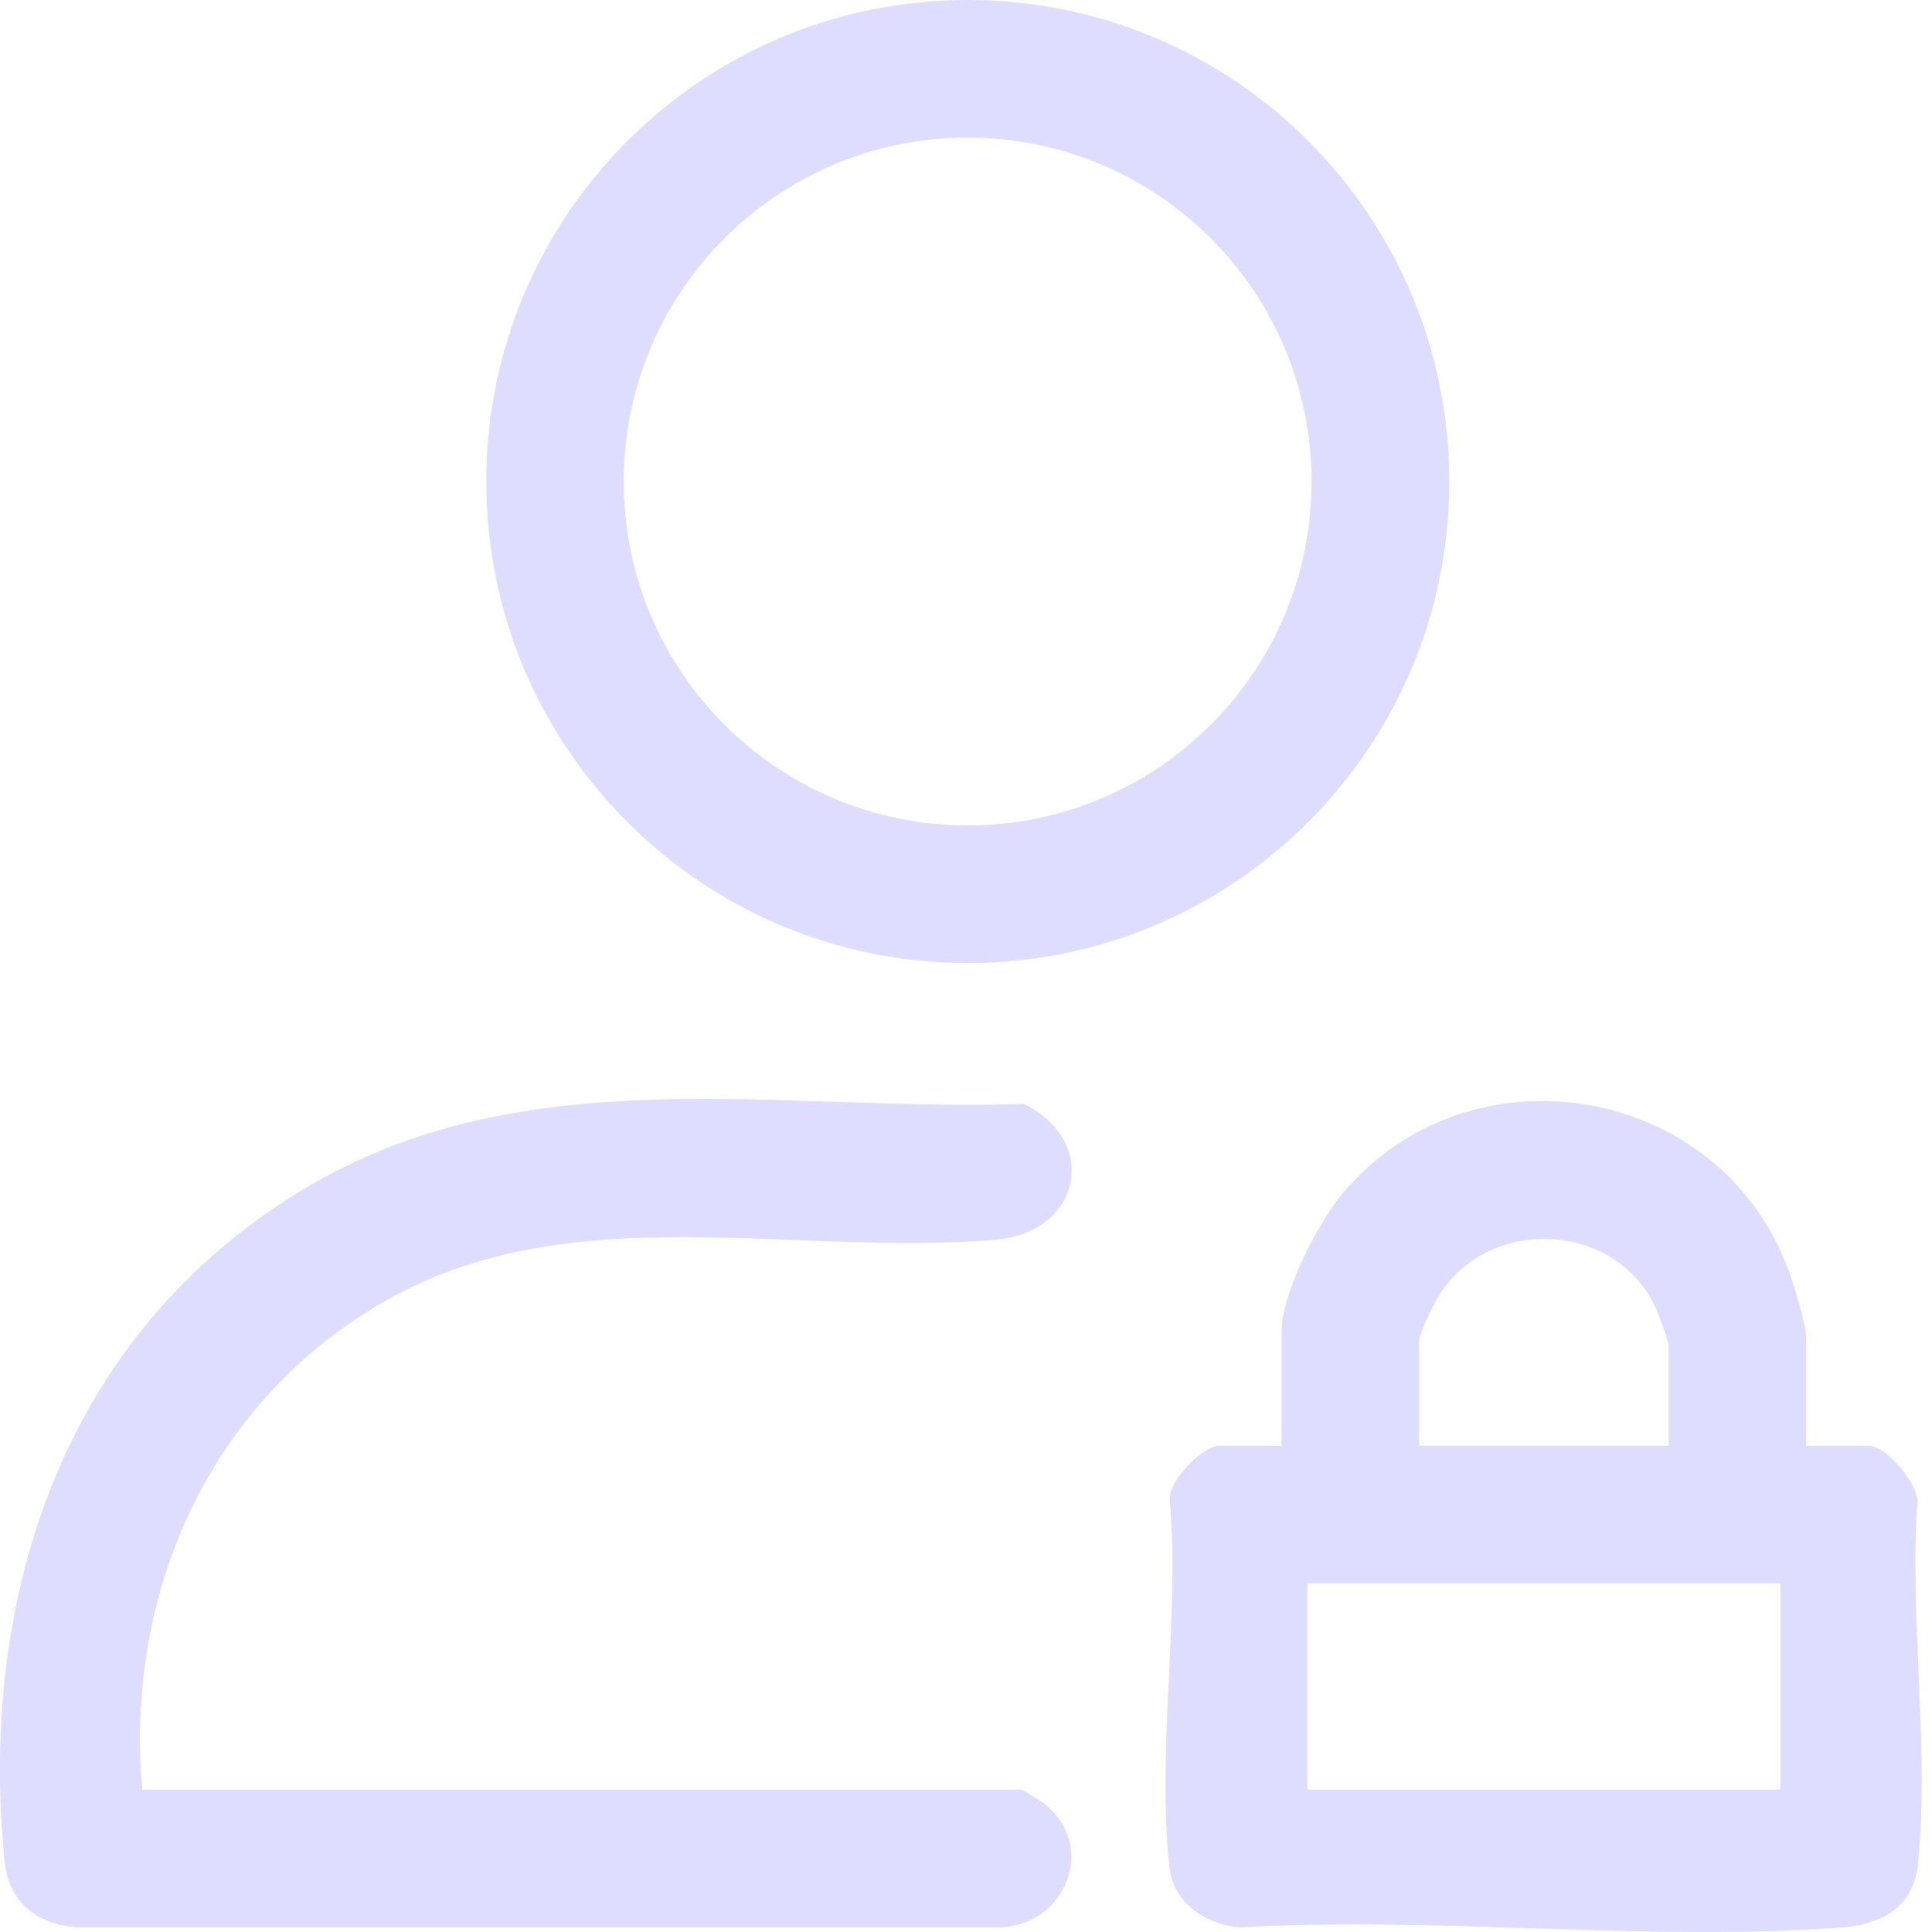 <svg fill="none" height="80" viewBox="0 0 80 80" width="80" xmlns="http://www.w3.org/2000/svg"><g fill="#dedcff"><path d="m74.784 59.867h2.58c.756 0 1.94 1.468 2.038 2.235-.356 4.81.515 10.404.011 15.122-.186 1.731-1.496 2.466-3.107 2.586-8.038.603-16.82-.471-24.934 0-1.348-.082-2.761-.975-2.937-2.405-.564-4.701.433-10.498 0-15.319-.049-.778 1.375-2.219 2.049-2.219h2.581v-4.717c0-1.572 1.479-4.465 2.498-5.693 5.287-6.356 15.703-4.591 18.513 3.194.203.553.707 2.181.707 2.674zm-5.693 0v-4.186c0-.175-.482-1.446-.614-1.698-1.775-3.485-6.991-3.594-8.963-.219-.192.329-.745 1.452-.745 1.742v4.361zm4.63 5.693h-19.582v8.547h19.582z"/><path d="m60.012 19.938c0 11.013-8.925 19.938-19.938 19.938s-19.938-8.925-19.938-19.938c0-11.013 8.925-19.938 19.938-19.938s19.938 8.925 19.938 19.938zm-5.704 0c0-7.862-6.372-14.24-14.24-14.24s-14.24 6.372-14.24 14.24 6.372 14.24 14.24 14.24 14.24-6.372 14.24-14.24z"/><path d="m5.896 74.108h36.402c.049 0 .756.433.888.537 2.29 1.72.981 5.084-1.781 5.161h-38.27c-1.649-.164-2.783-1.046-2.948-2.75-1.09-11.117 2.52-21.839 12.306-27.767 9.183-5.566 19.658-3.249 29.898-3.578 3.139 1.523 2.405 5.314-1.156 5.621-8.399.723-17.565-1.846-25.252 2.52-7.249 4.115-10.821 12.01-10.092 20.261z"/></g></svg>
